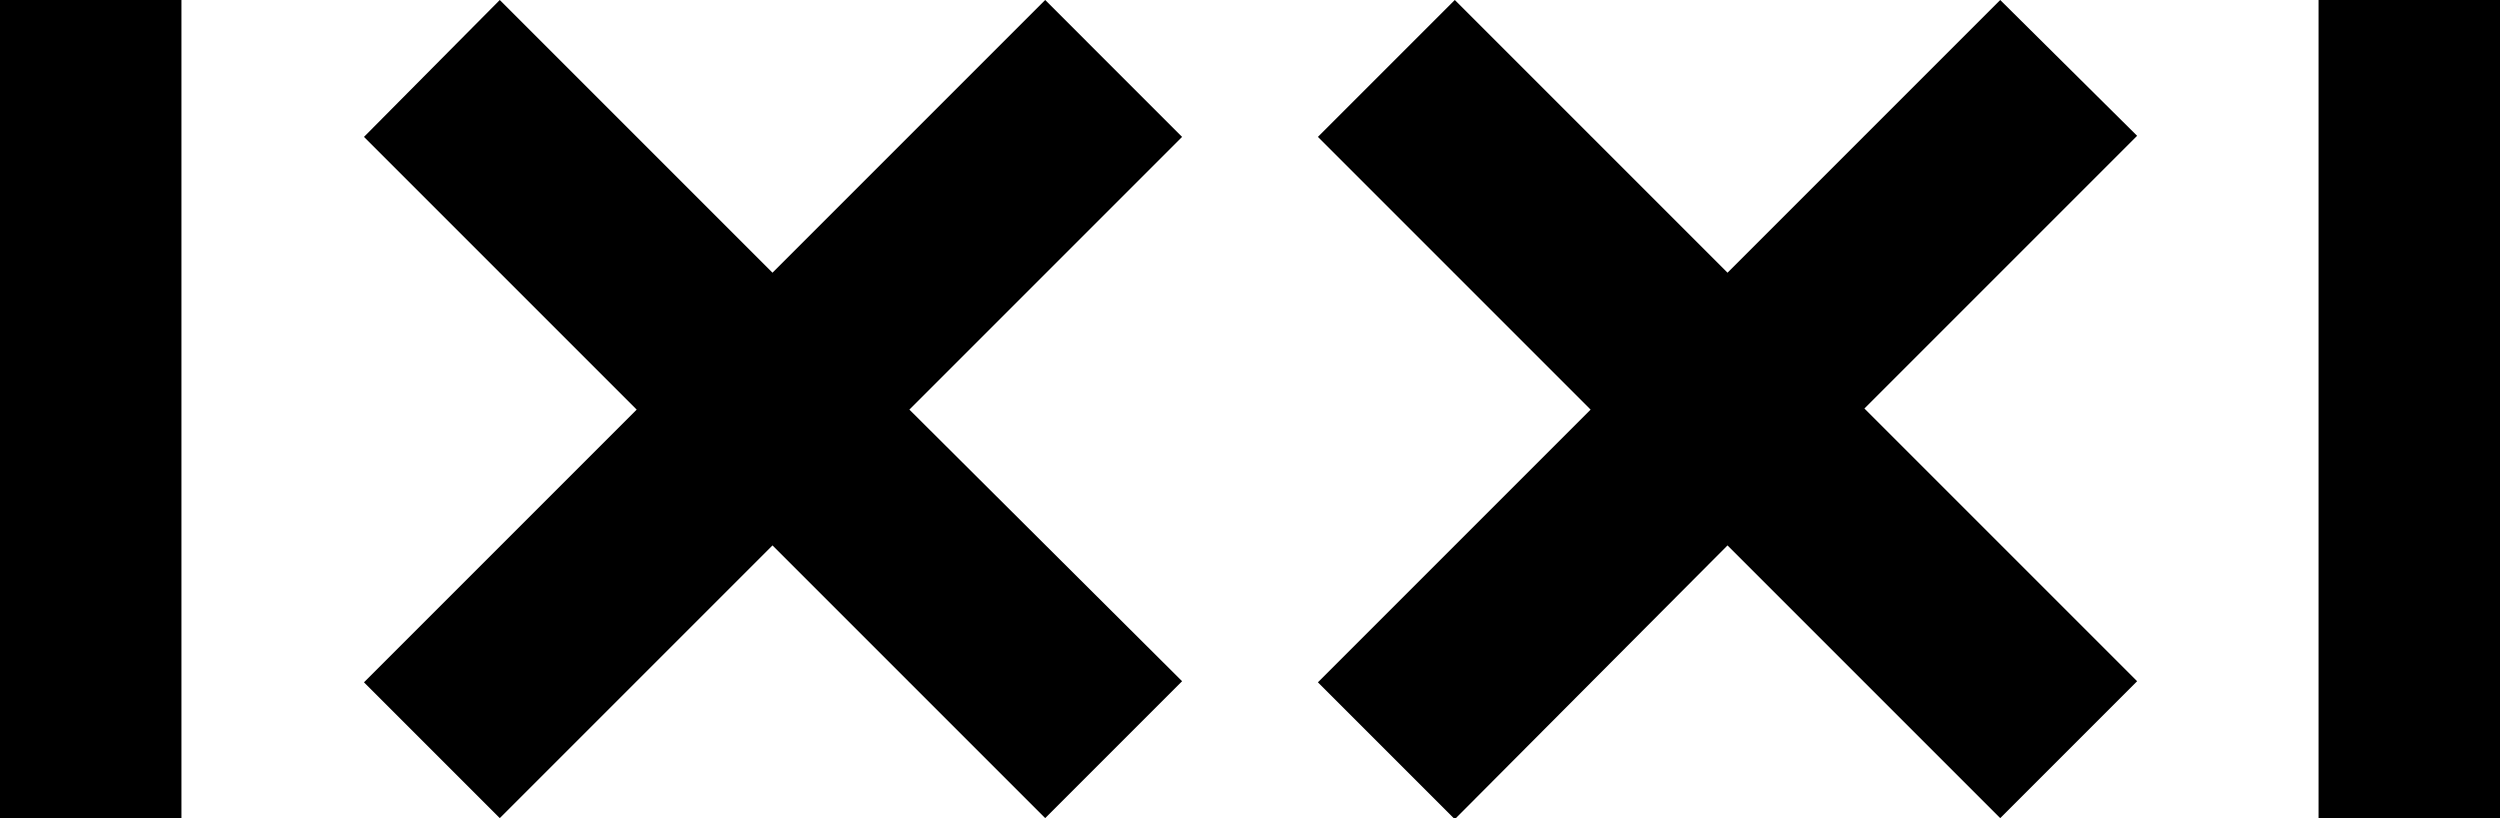 <?xml version="1.0" encoding="utf-8"?>
<!-- Generator: Adobe Illustrator 26.1.0, SVG Export Plug-In . SVG Version: 6.00 Build 0)  -->
<svg version="1.1"
	 id="svg2" inkscape:version="0.48.1 " xmlns:cc="http://creativecommons.org/ns#" xmlns:dc="http://purl.org/dc/elements/1.1/" xmlns:inkscape="http://www.inkscape.org/namespaces/inkscape" xmlns:rdf="http://www.w3.org/1999/02/22-rdf-syntax-ns#" xmlns:sodipodi="http://sodipodi.sourceforge.net/DTD/sodipodi-0.dtd" xmlns:svg="http://www.w3.org/2000/svg"
	 xmlns="http://www.w3.org/2000/svg" xmlns:xlink="http://www.w3.org/1999/xlink" x="0px" y="0px" viewBox="0 0 230.1 75.3"
	 style="enable-background:new 0 0 230.1 75.3;" xml:space="preserve">
<sodipodi:namedview  bordercolor="#666666" borderopacity="1" fit-margin-bottom="0" fit-margin-left="0" fit-margin-right="0" fit-margin-top="0" gridtolerance="10" guidetolerance="10" id="namedview38" inkscape:current-layer="svg2" inkscape:cx="244.05554" inkscape:cy="140.10103" inkscape:pageopacity="0" inkscape:pageshadow="2" inkscape:window-height="1004" inkscape:window-maximized="1" inkscape:window-width="1280" inkscape:window-x="-8" inkscape:window-y="-8" inkscape:zoom="1.1149061" objecttolerance="10" pagecolor="#ffffff" showgrid="false">
	</sodipodi:namedview>
<defs>
	
		<inkscape:perspective  id="perspective42" inkscape:persp3d-origin="150 : 100 : 1" inkscape:vp_x="0 : 150 : 1" inkscape:vp_y="0 : 1000 : 0" inkscape:vp_z="300 : 150 : 1" sodipodi:type="inkscape:persp3d">
		</inkscape:perspective>
</defs>
<g>
	<path d="M96.2,0L71.1,25.1L46,0L33.5,12.6l25.1,25.1L33.5,62.8L46,75.3l25.1-25.1l25.1,25.1l12.6-12.6L83.7,37.7l25.1-25.1L96.2,0z
		 M184.1,0L159,25.1L133.9,0l-12.6,12.6l25.1,25.1l-25.1,25.1l12.6,12.6L159,50.2l25.1,25.1l12.6-12.6l-25.1-25.1l25.1-25.1L184.1,0
		z M0,0h16.7v75.3H0V0z M213.4,0h16.7v75.3h-16.7V0z"/>
</g>
</svg>
